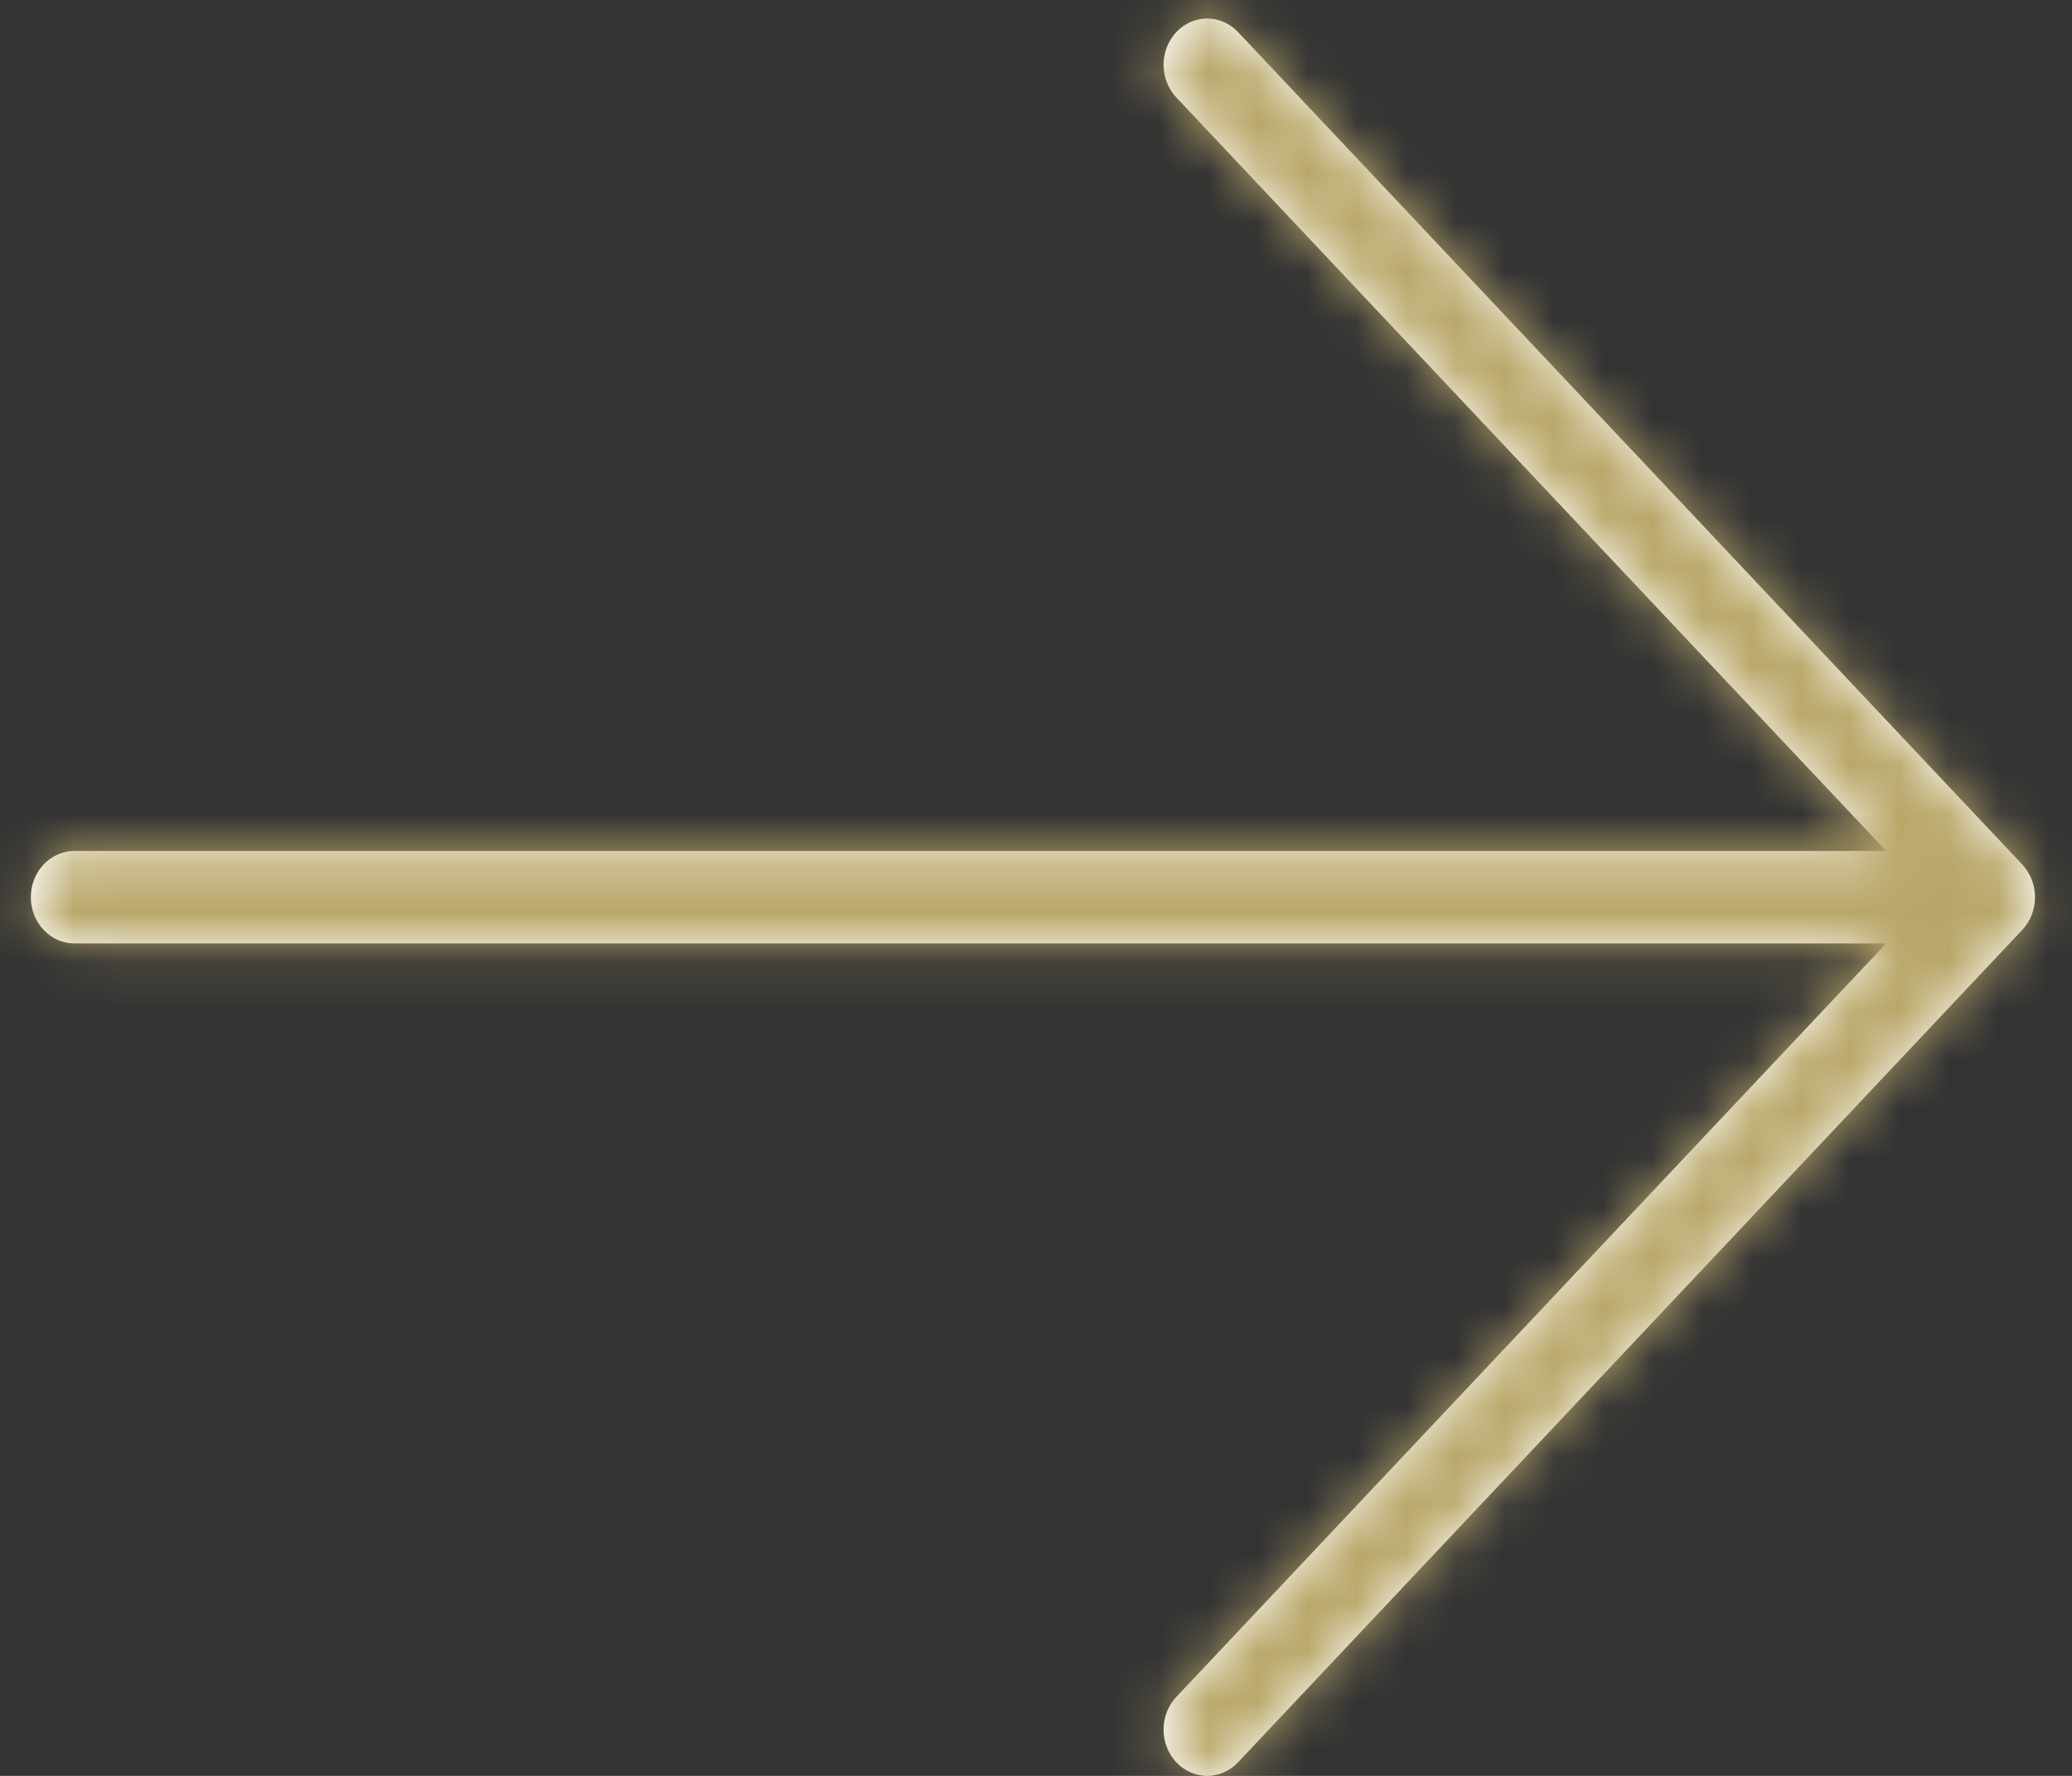 <?xml version="1.0" encoding="UTF-8"?> <svg xmlns="http://www.w3.org/2000/svg" width="42" height="36" viewBox="0 0 42 36" fill="none"><rect x="0" y="0" width="42" height="36" fill="#333333" stroke="none"/><mask id="path-1-inside-1_6607_178" fill="white"><path d="M0.625 18.188C0.625 18.436 0.718 18.675 0.884 18.85C1.049 19.026 1.274 19.125 1.508 19.125H38.233L23.845 34.399C23.679 34.575 23.586 34.813 23.586 35.062C23.586 35.311 23.679 35.549 23.845 35.725C24.011 35.901 24.235 36 24.47 36C24.704 36 24.929 35.901 25.095 35.725L40.991 18.851C41.073 18.764 41.138 18.66 41.183 18.547C41.227 18.433 41.25 18.311 41.25 18.188C41.25 18.064 41.227 17.942 41.183 17.828C41.138 17.715 41.073 17.611 40.991 17.524L25.095 0.65C25.012 0.563 24.915 0.494 24.808 0.446C24.701 0.399 24.586 0.375 24.47 0.375C24.354 0.375 24.239 0.399 24.131 0.446C24.024 0.494 23.927 0.563 23.845 0.65C23.763 0.737 23.698 0.84 23.653 0.954C23.609 1.068 23.586 1.19 23.586 1.313C23.586 1.436 23.609 1.558 23.653 1.672C23.698 1.786 23.763 1.889 23.845 1.976L38.233 17.25H1.508C1.274 17.25 1.049 17.349 0.884 17.525C0.718 17.7 0.625 17.939 0.625 18.188Z"></path></mask><path d="M0.625 18.188C0.625 18.436 0.718 18.675 0.884 18.85C1.049 19.026 1.274 19.125 1.508 19.125H38.233L23.845 34.399C23.679 34.575 23.586 34.813 23.586 35.062C23.586 35.311 23.679 35.549 23.845 35.725C24.011 35.901 24.235 36 24.47 36C24.704 36 24.929 35.901 25.095 35.725L40.991 18.851C41.073 18.764 41.138 18.66 41.183 18.547C41.227 18.433 41.25 18.311 41.25 18.188C41.25 18.064 41.227 17.942 41.183 17.828C41.138 17.715 41.073 17.611 40.991 17.524L25.095 0.65C25.012 0.563 24.915 0.494 24.808 0.446C24.701 0.399 24.586 0.375 24.47 0.375C24.354 0.375 24.239 0.399 24.131 0.446C24.024 0.494 23.927 0.563 23.845 0.65C23.763 0.737 23.698 0.84 23.653 0.954C23.609 1.068 23.586 1.19 23.586 1.313C23.586 1.436 23.609 1.558 23.653 1.672C23.698 1.786 23.763 1.889 23.845 1.976L38.233 17.25H1.508C1.274 17.25 1.049 17.349 0.884 17.525C0.718 17.7 0.625 17.939 0.625 18.188Z" fill="white"></path><path d="M38.233 19.125V16.409H44.524L40.211 20.988L38.233 19.125ZM23.845 34.399L25.822 36.261L23.845 34.399ZM23.586 35.062H26.302H23.586ZM24.47 36V33.284V36ZM25.095 35.725L27.072 37.588L25.095 35.725ZM40.991 18.851L39.014 16.988L39.015 16.987L40.991 18.851ZM40.991 17.524L39.015 19.388L39.014 19.387L40.991 17.524ZM25.095 0.65L27.072 -1.213V-1.213L25.095 0.65ZM23.586 1.313H20.87H23.586ZM23.845 1.976L25.822 0.114V0.114L23.845 1.976ZM38.233 17.25L40.211 15.387L44.524 19.966H38.233V17.25ZM0.625 18.188H3.341C3.341 17.766 3.185 17.332 2.861 16.988L0.884 18.85L-1.094 20.713C-1.749 20.017 -2.091 19.106 -2.091 18.188H0.625ZM0.884 18.85L2.861 16.988C2.531 16.638 2.048 16.409 1.508 16.409V19.125V21.841C0.499 21.841 -0.433 21.414 -1.094 20.713L0.884 18.85ZM1.508 19.125V16.409H38.233V19.125V21.841H1.508V19.125ZM38.233 19.125L40.211 20.988L25.822 36.261L23.845 34.399L21.868 32.536L36.256 17.262L38.233 19.125ZM23.845 34.399L25.822 36.261C26.146 35.917 26.302 35.483 26.302 35.062H23.586H20.87C20.87 34.143 21.212 33.232 21.868 32.536L23.845 34.399ZM23.586 35.062H26.302C26.302 34.641 26.146 34.207 25.822 33.863L23.845 35.725L21.868 37.588C21.212 36.892 20.87 35.981 20.87 35.062H23.586ZM23.845 35.725L25.822 33.863C25.493 33.513 25.01 33.284 24.47 33.284V36V38.716C23.461 38.716 22.529 38.289 21.868 37.588L23.845 35.725ZM24.47 36V33.284C23.93 33.284 23.447 33.513 23.117 33.863L25.095 35.725L27.072 37.588C26.411 38.289 25.479 38.716 24.47 38.716V36ZM25.095 35.725L23.117 33.863L39.014 16.988L40.991 18.851L42.968 20.713L27.072 37.588L25.095 35.725ZM40.991 18.851L39.015 16.987C38.853 17.159 38.732 17.354 38.652 17.558L41.183 18.547L43.713 19.535C43.544 19.966 43.294 20.368 42.967 20.715L40.991 18.851ZM41.183 18.547L38.652 17.558C38.573 17.762 38.534 17.976 38.534 18.188H41.25H43.966C43.966 18.646 43.881 19.103 43.713 19.535L41.183 18.547ZM41.25 18.188H38.534C38.534 18.399 38.573 18.613 38.652 18.817L41.183 17.828L43.713 16.84C43.881 17.272 43.966 17.729 43.966 18.188H41.25ZM41.183 17.828L38.652 18.817C38.732 19.021 38.853 19.216 39.015 19.388L40.991 17.524L42.967 15.661C43.294 16.007 43.544 16.409 43.713 16.84L41.183 17.828ZM40.991 17.524L39.014 19.387L23.117 2.512L25.095 0.65L27.072 -1.213L42.968 15.662L40.991 17.524ZM25.095 0.65L23.117 2.512C23.279 2.684 23.481 2.83 23.715 2.933L24.808 0.446L25.901 -2.04C26.349 -1.843 26.745 -1.559 27.072 -1.213L25.095 0.65ZM24.808 0.446L23.715 2.933C23.949 3.036 24.206 3.091 24.47 3.091V0.375V-2.341C24.966 -2.341 25.453 -2.237 25.901 -2.04L24.808 0.446ZM24.47 0.375V3.091C24.734 3.091 24.991 3.036 25.225 2.933L24.131 0.446L23.038 -2.04C23.487 -2.237 23.974 -2.341 24.47 -2.341V0.375ZM24.131 0.446L25.225 2.933C25.459 2.83 25.66 2.684 25.822 2.512L23.845 0.65L21.868 -1.213C22.194 -1.559 22.59 -1.843 23.038 -2.04L24.131 0.446ZM23.845 0.65L25.822 2.512C25.984 2.341 26.104 2.145 26.184 1.941L23.653 0.954L21.123 -0.033C21.291 -0.465 21.542 -0.867 21.868 -1.213L23.845 0.65ZM23.653 0.954L26.184 1.941C26.263 1.738 26.302 1.525 26.302 1.313H23.586H20.87C20.87 0.855 20.955 0.398 21.123 -0.033L23.653 0.954ZM23.586 1.313H26.302C26.302 1.101 26.263 0.888 26.184 0.685L23.653 1.672L21.123 2.659C20.955 2.228 20.87 1.771 20.87 1.313H23.586ZM23.653 1.672L26.184 0.685C26.104 0.481 25.984 0.285 25.822 0.114L23.845 1.976L21.868 3.839C21.542 3.493 21.291 3.091 21.123 2.659L23.653 1.672ZM23.845 1.976L25.822 0.114L40.211 15.387L38.233 17.25L36.256 19.113L21.868 3.839L23.845 1.976ZM38.233 17.25V19.966H1.508V17.25V14.534H38.233V17.25ZM1.508 17.25V19.966C2.048 19.966 2.531 19.737 2.861 19.387L0.884 17.525L-1.094 15.662C-0.433 14.96 0.499 14.534 1.508 14.534V17.25ZM0.884 17.525L2.861 19.387C3.185 19.043 3.341 18.609 3.341 18.188H0.625H-2.091C-2.091 17.269 -1.749 16.358 -1.094 15.662L0.884 17.525Z" fill="#B9A769" mask="url(#path-1-inside-1_6607_178)"></path></svg> 